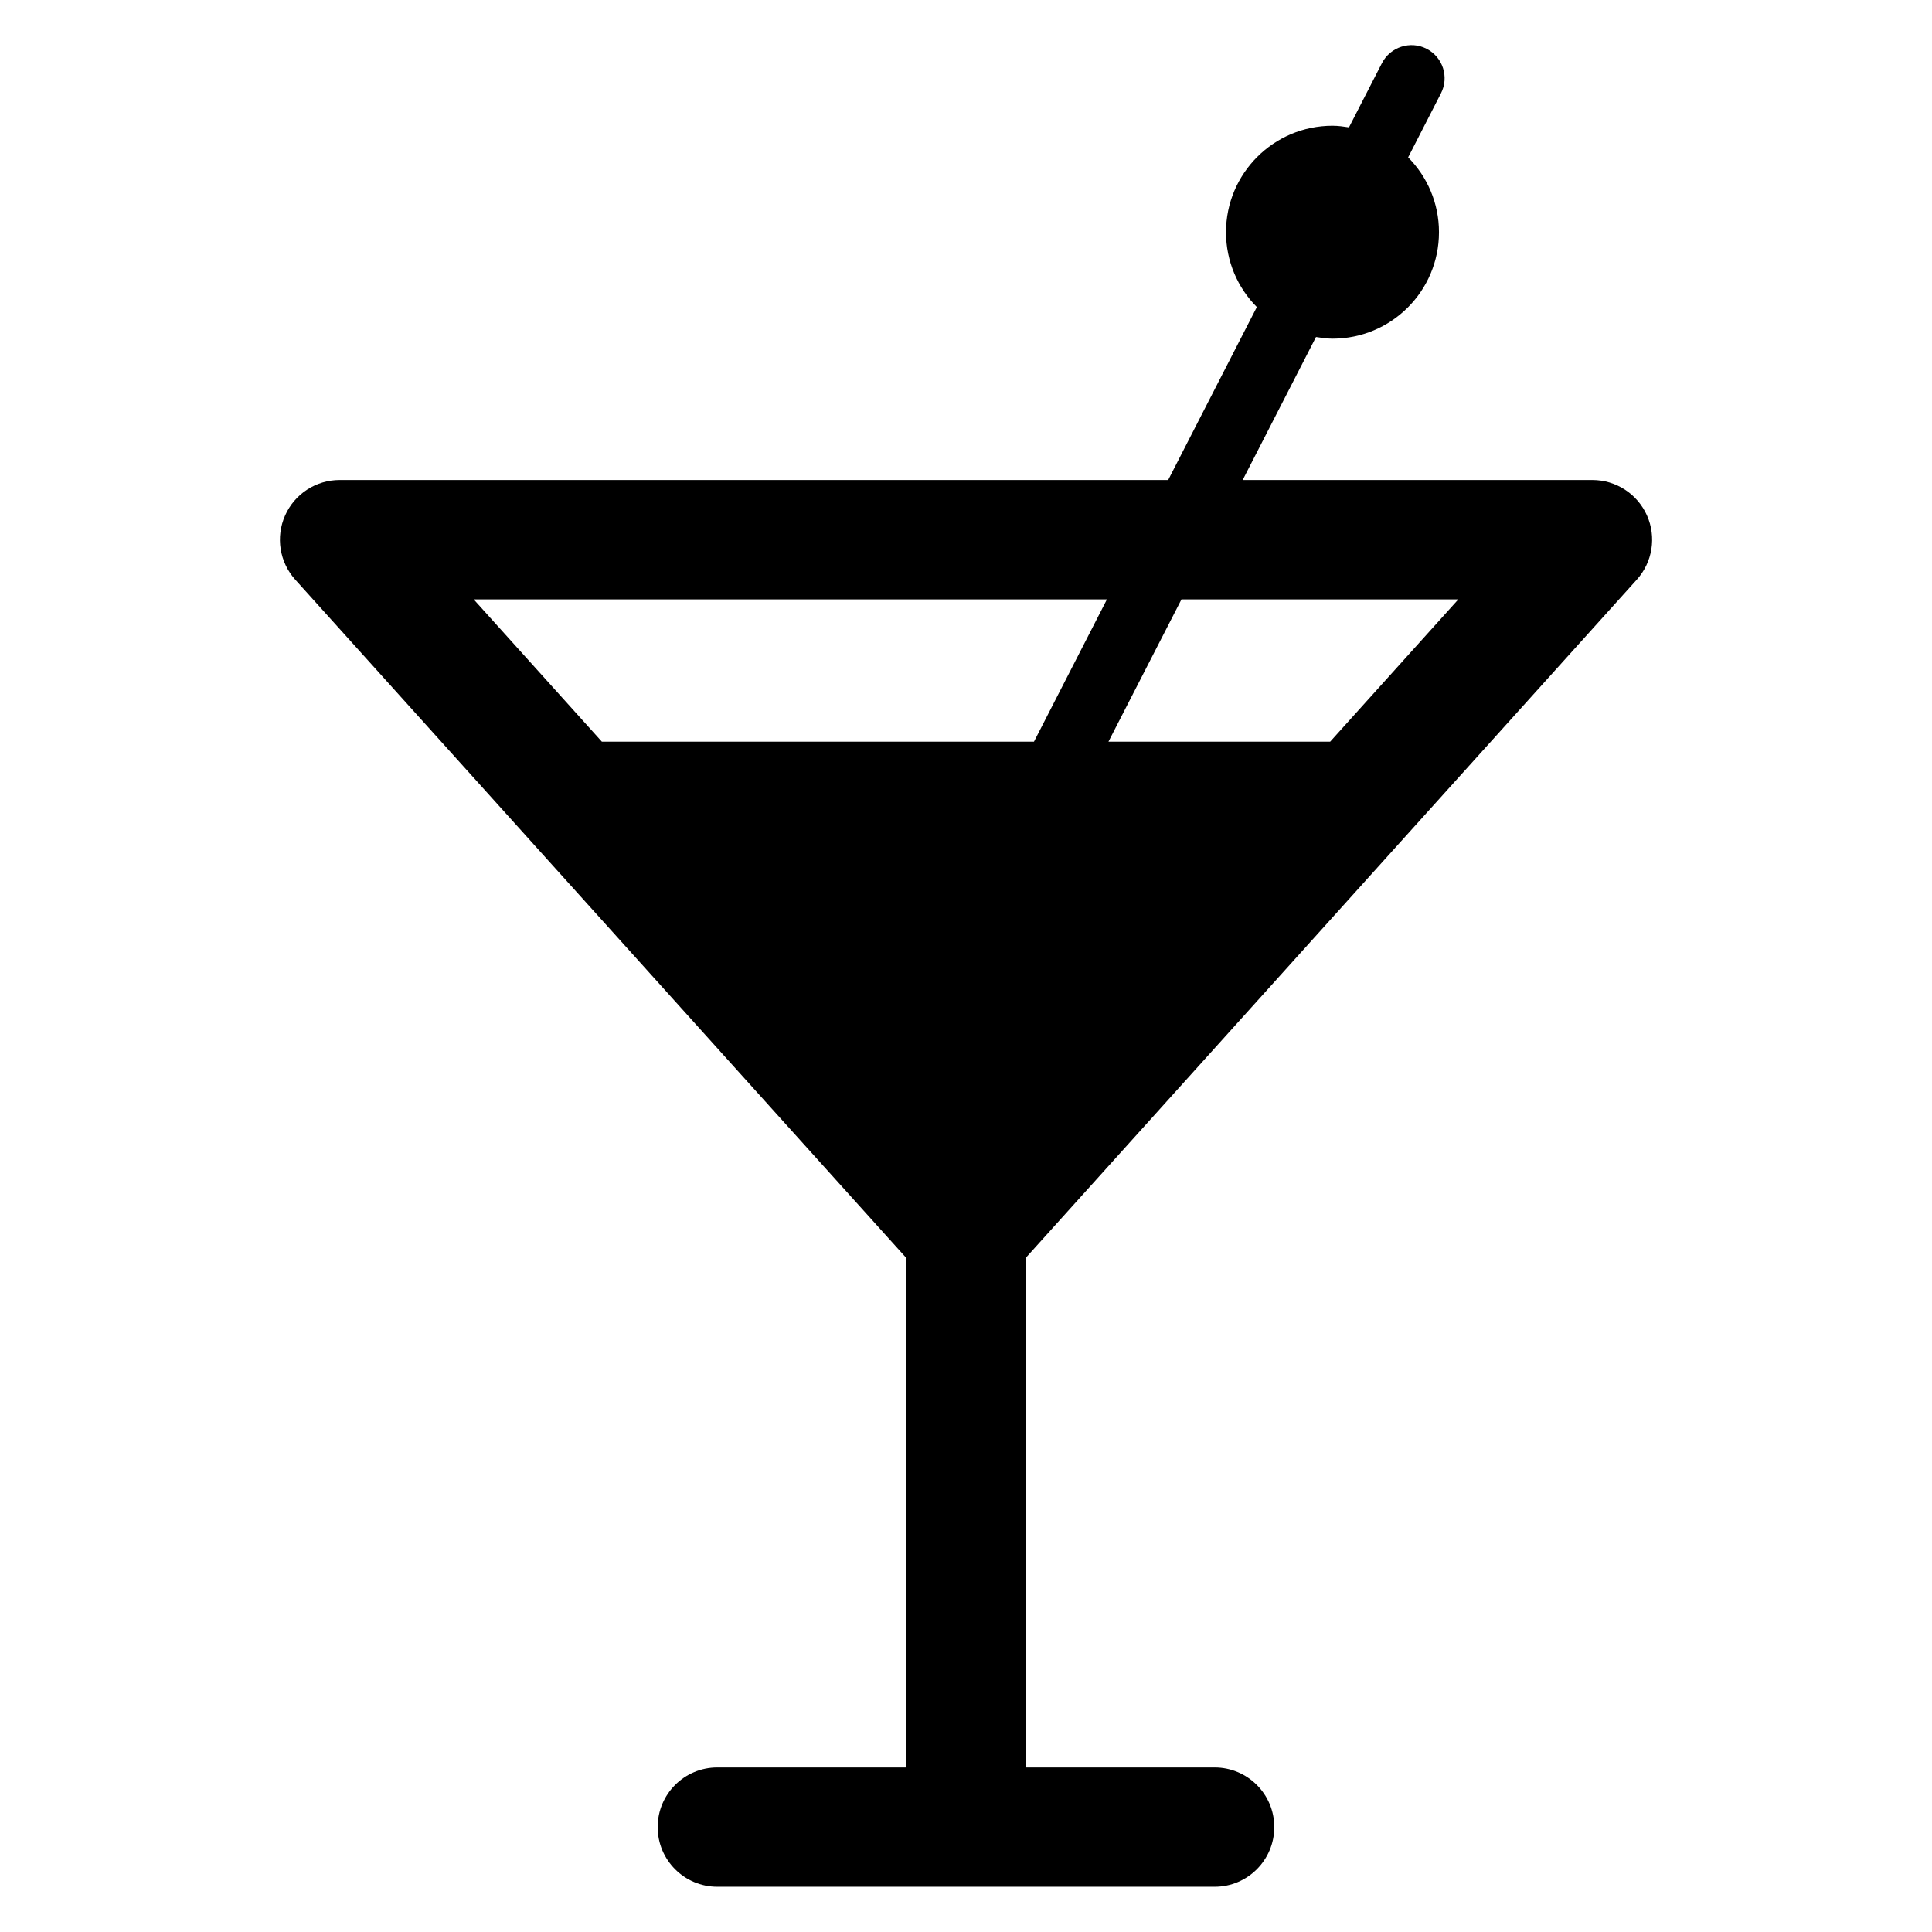 <?xml version="1.0" encoding="UTF-8"?>
<!-- Uploaded to: SVG Repo, www.svgrepo.com, Generator: SVG Repo Mixer Tools -->
<svg fill="#000000" width="800px" height="800px" version="1.1" viewBox="144 144 512 512" xmlns="http://www.w3.org/2000/svg">
 <path d="m577.77 297.61c4.172-4.629 5.242-11.305 2.691-17.02s-8.219-9.383-14.453-9.383h-92.684l19.43-37.895c1.434 0.219 2.883 0.441 4.375 0.441 15.586 0 28.215-12.625 28.215-28.215 0-7.731-3.117-14.738-8.172-19.836l8.691-16.957c2.219-4.312 0.52-9.605-3.809-11.824-4.281-2.203-9.605-0.488-11.824 3.809l-8.738 17.02c-1.434-0.219-2.883-0.426-4.375-0.426-15.57 0-28.215 12.641-28.215 28.215 0 7.746 3.117 14.738 8.172 19.836l-23.496 45.832h-219.58c-6.234 0-11.902 3.668-14.438 9.383-2.551 5.703-1.496 12.375 2.68 17.02l161.94 179.77v135.02h-50.082c-8.738 0-15.809 7.07-15.809 15.809s7.086 15.809 15.809 15.809h131.79c8.738 0 15.809-7.086 15.809-15.809 0-8.738-7.086-15.809-15.809-15.809h-50.082v-135.02zm-47.297 5.231-33.961 37.707h-58.758l19.348-37.707zm-93.125 0-19.332 37.707h-114.52l-33.961-37.707z"/>
</svg>